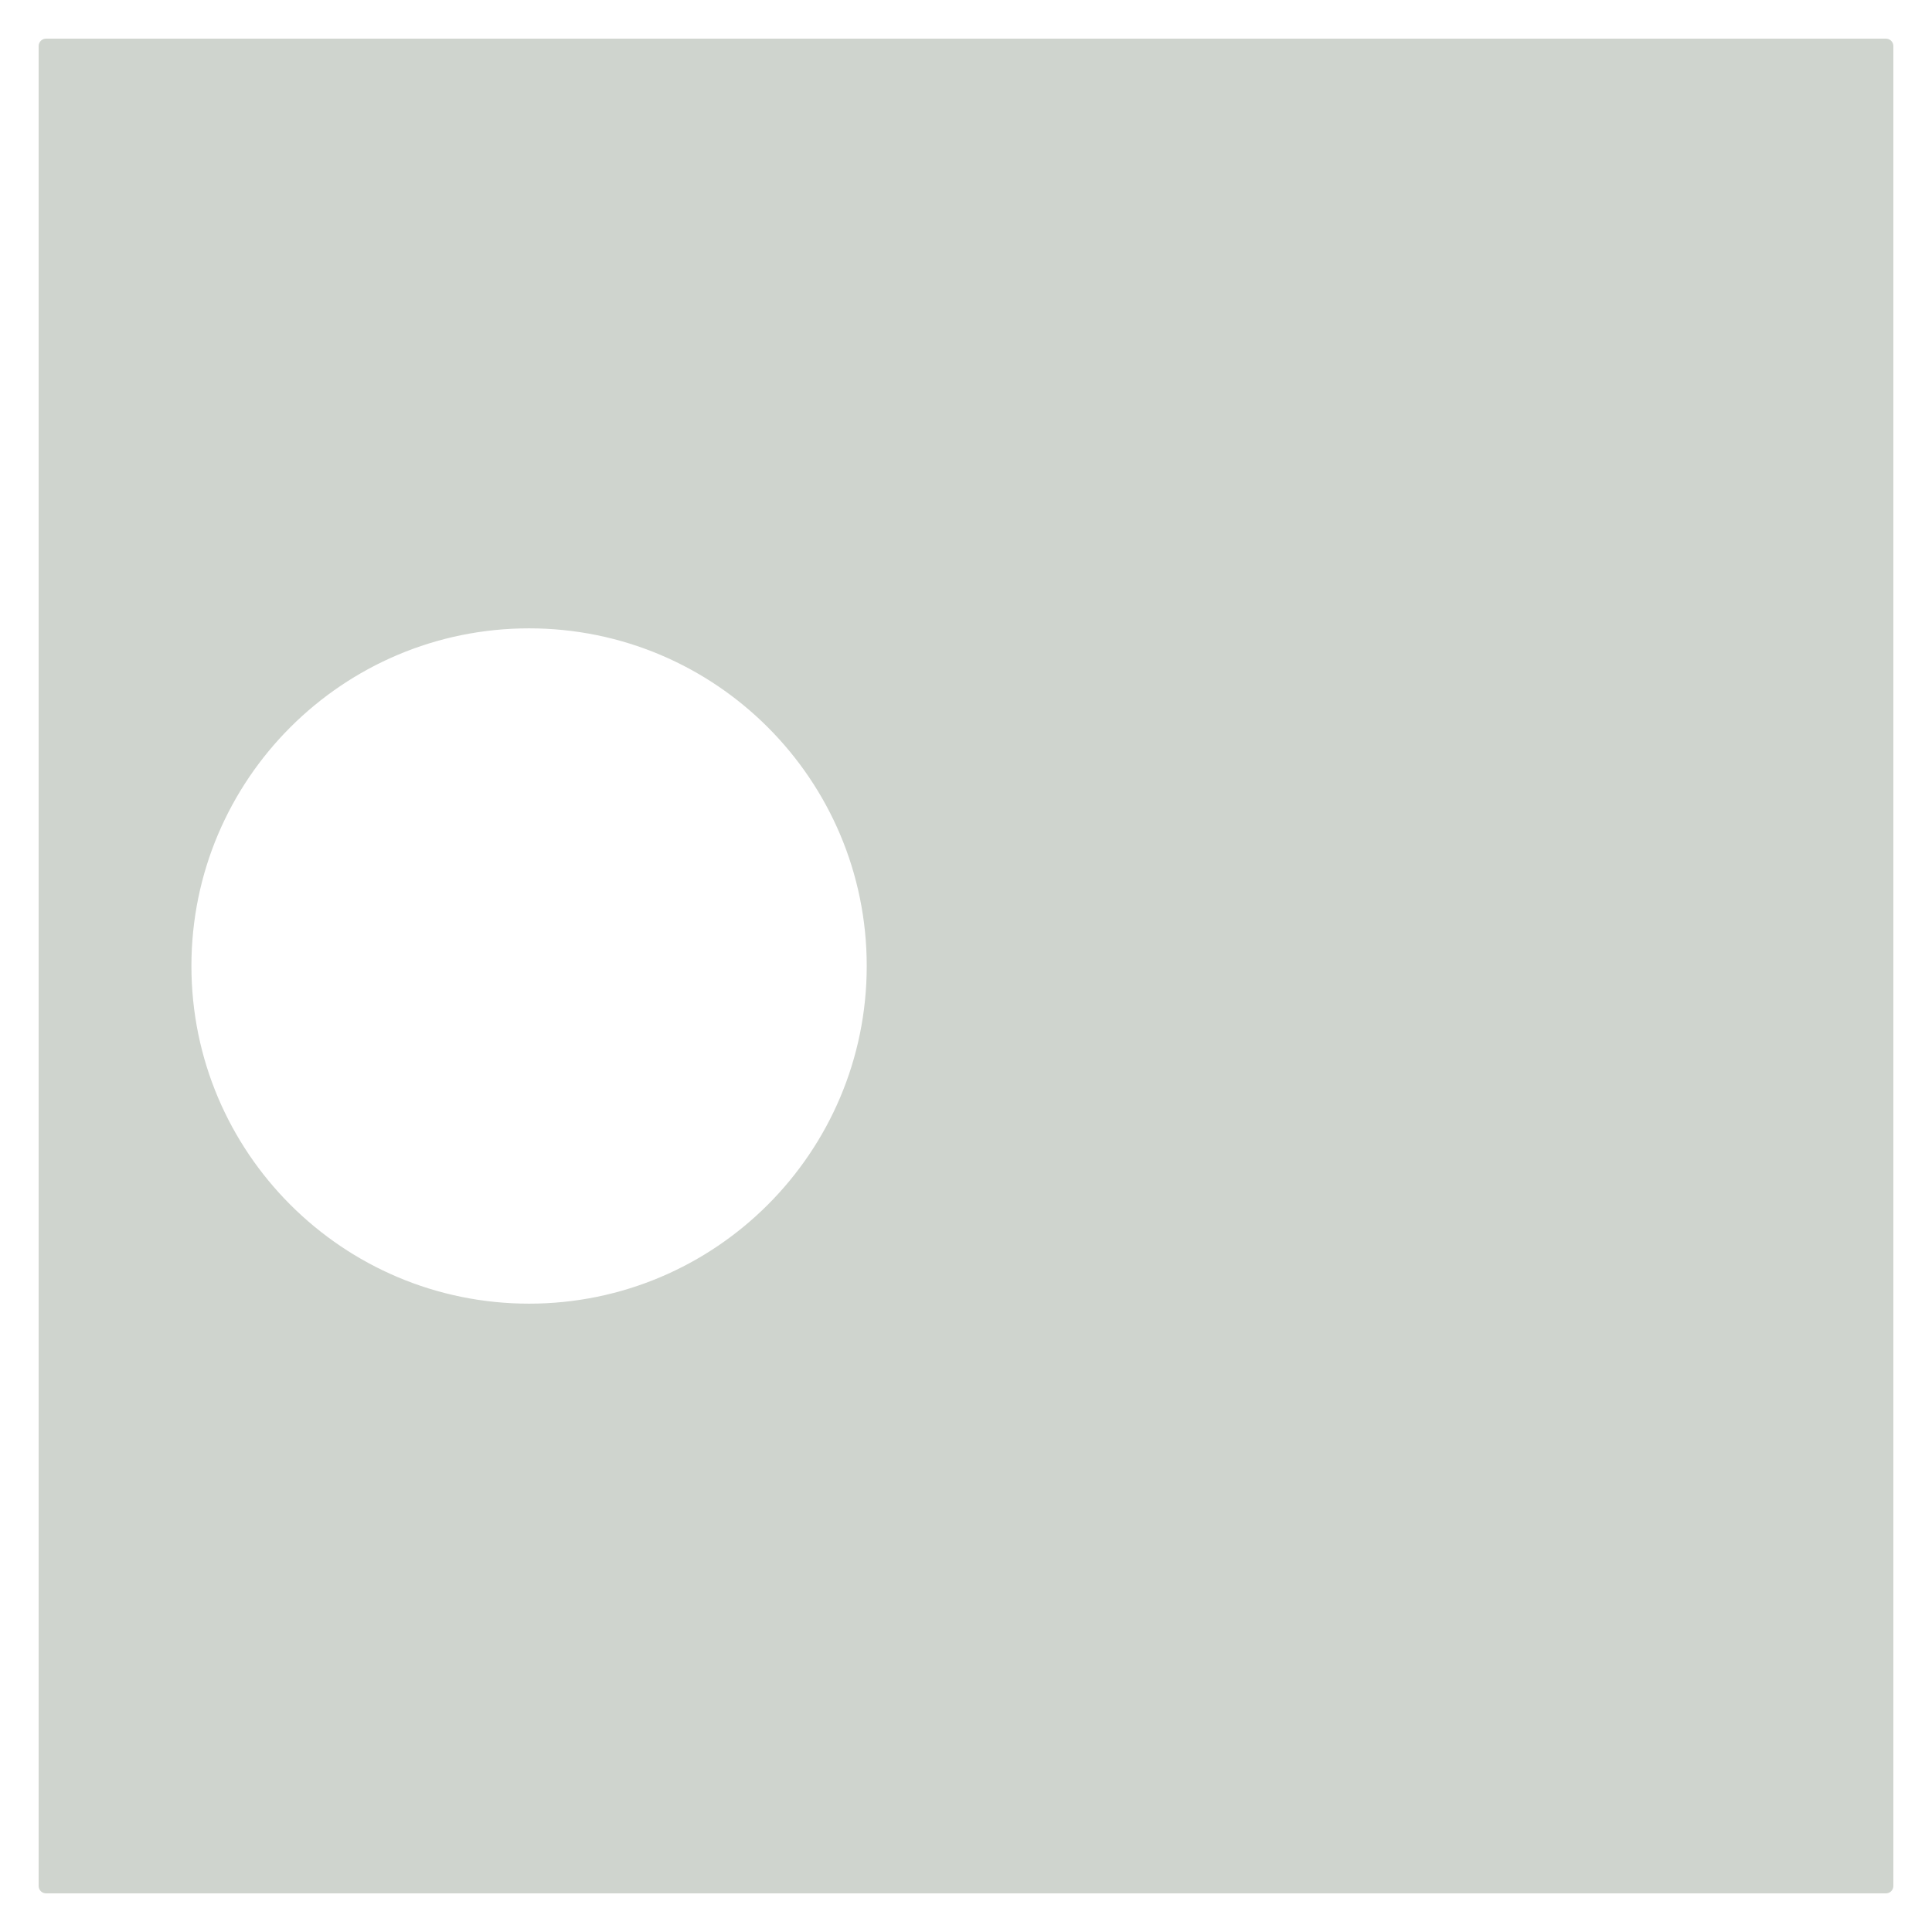 <svg xmlns="http://www.w3.org/2000/svg" data-name="レイヤー_2" viewBox="0 0 65 65"><path fill="#cfd4ce" stroke="#cfd4ce" stroke-linecap="round" stroke-linejoin="round" stroke-width=".5" d="M1.55 1.55v61.9h61.9V1.55zM17.8 44.11c-6.41 0-11.61-5.2-11.61-11.61s5.2-11.61 11.61-11.61 11.61 5.2 11.61 11.61-5.2 11.61-11.61 11.61"/><path fill="none" d="M0 0h65v65H0z"/></svg>